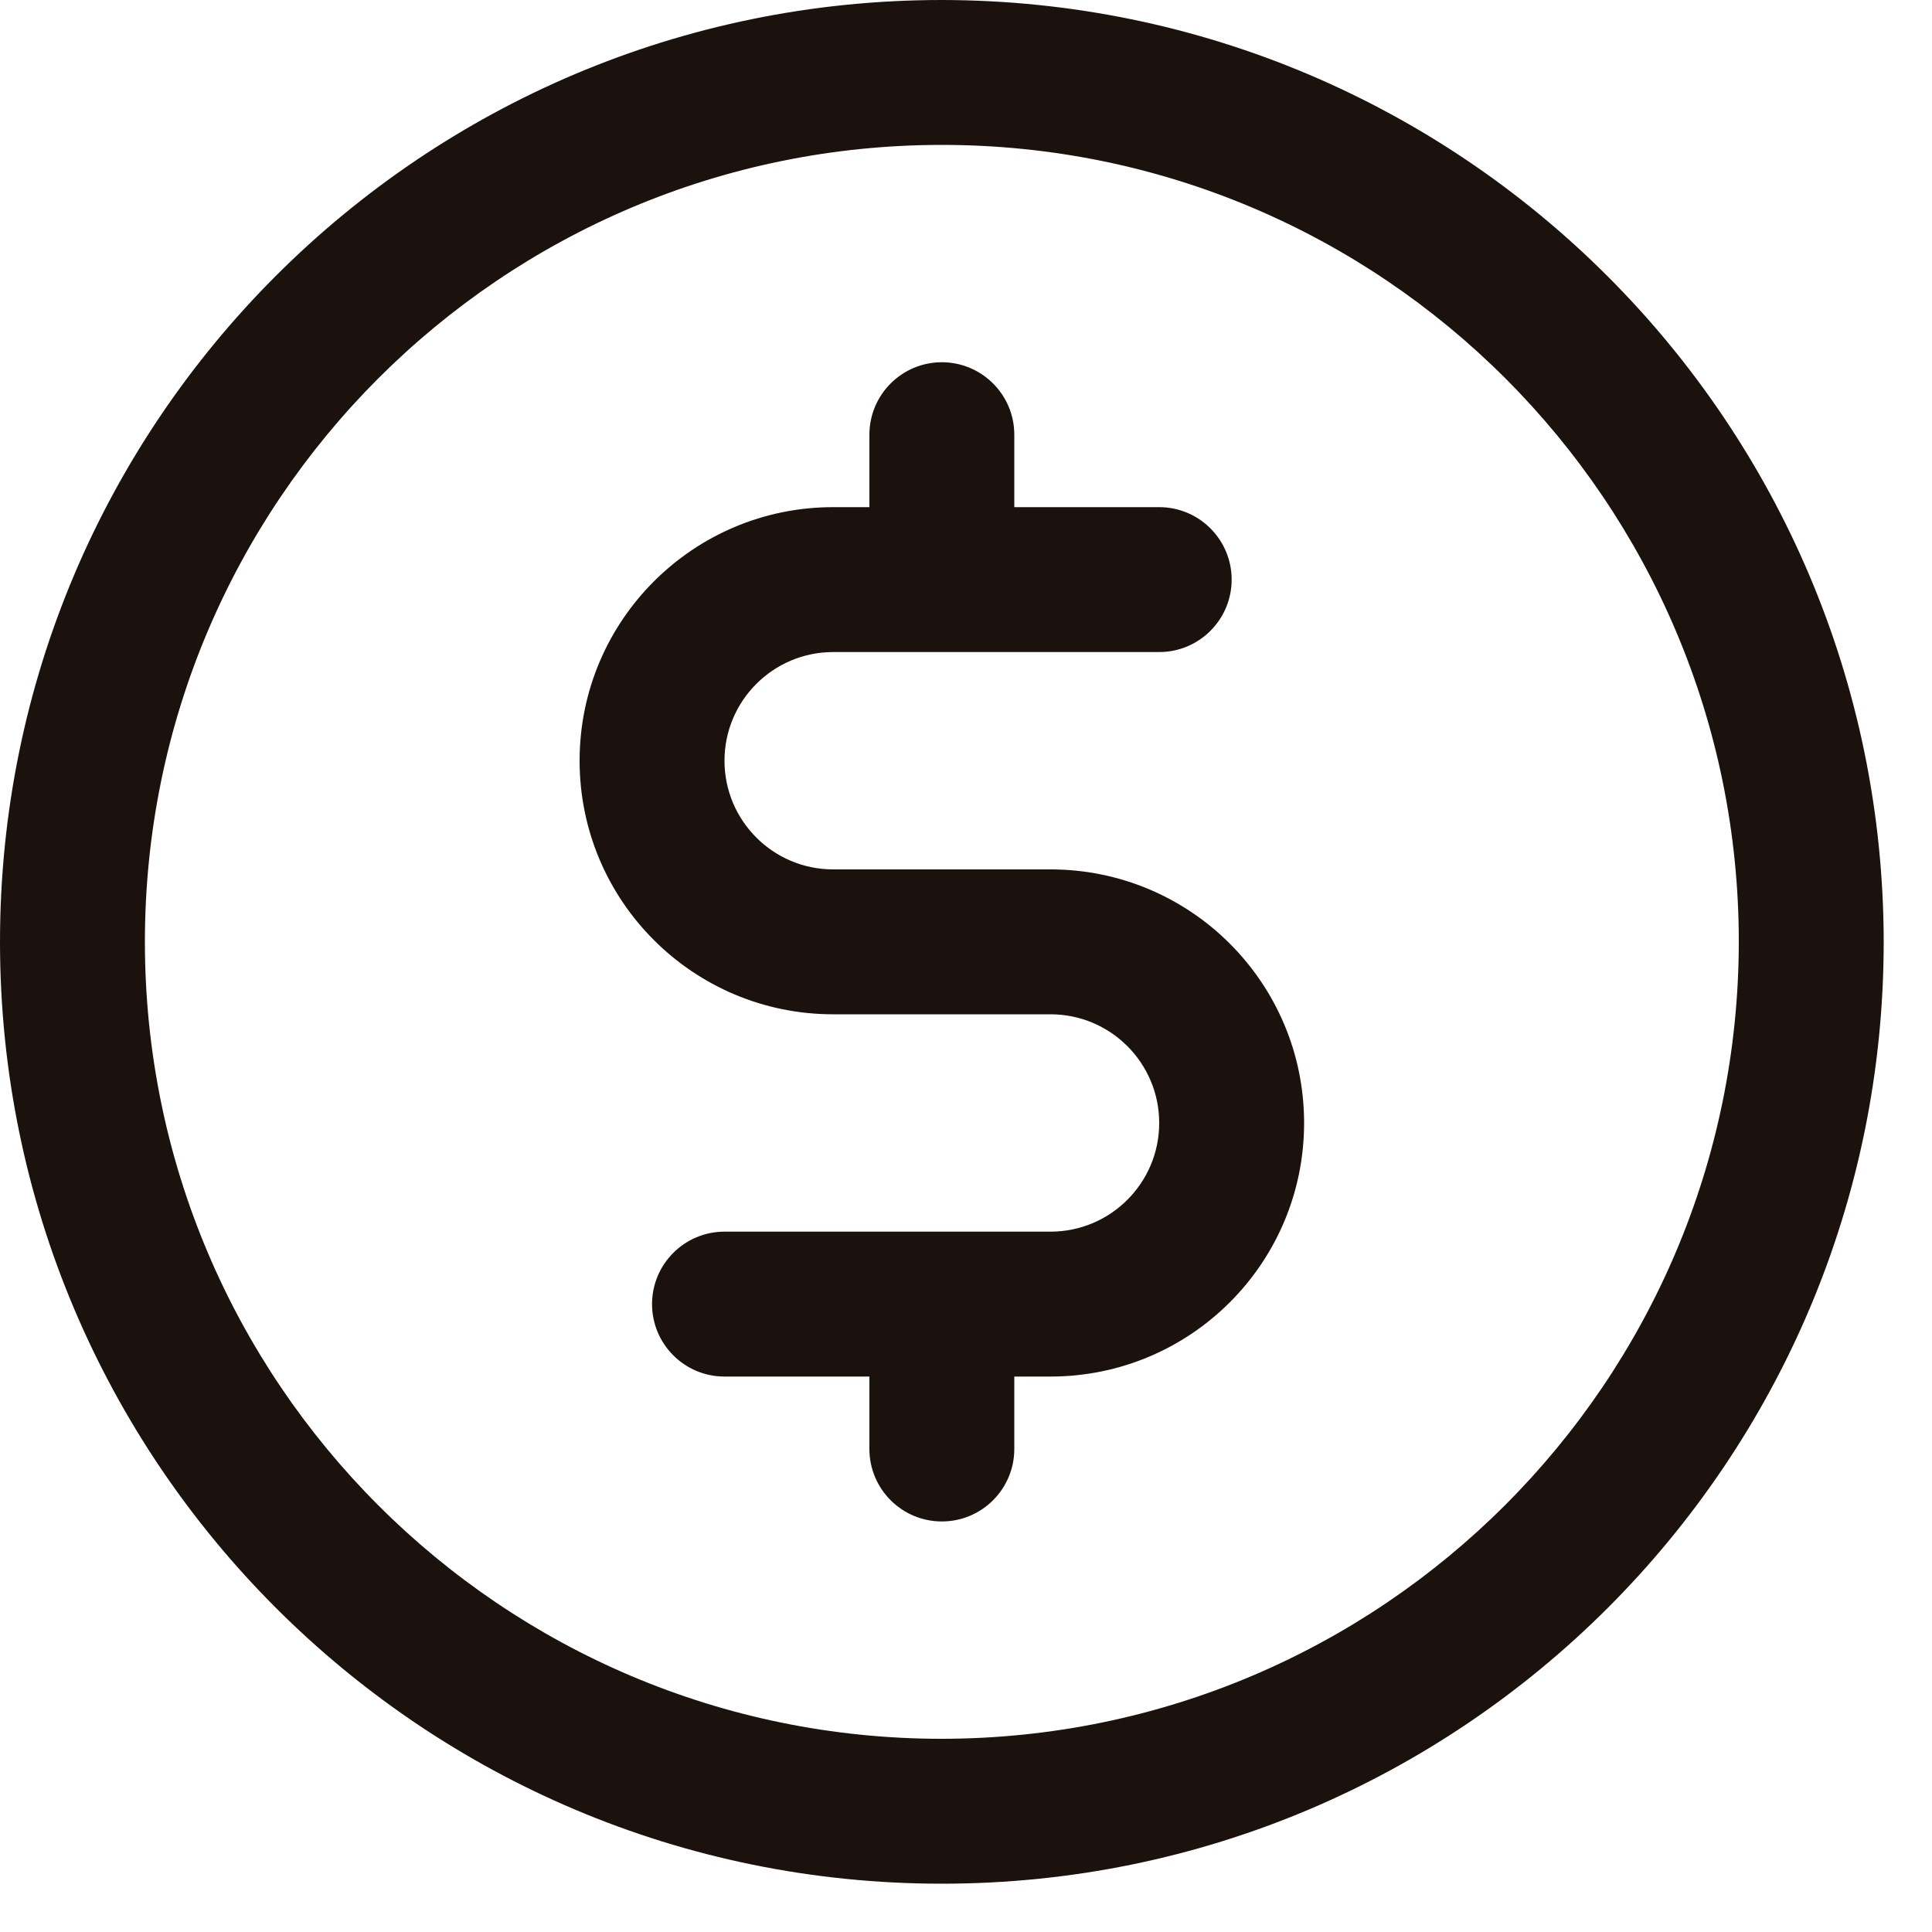 <svg xmlns="http://www.w3.org/2000/svg" width="20" height="20" viewBox="0 0 20 20" fill="none"><path fill-rule="evenodd" clip-rule="evenodd" d="M9.75 0C4.365 0 0 4.365 0 9.75C0 15.135 4.365 19.5 9.75 19.5C15.135 19.5 19.5 15.135 19.5 9.75C19.494 4.368 15.132 0.006 9.75 0V0ZM9.75 18C5.194 18 1.5 14.306 1.5 9.75C1.5 5.194 5.194 1.5 9.75 1.5C14.306 1.5 18 5.194 18 9.75C17.995 14.304 14.304 17.995 9.75 18V18ZM13.5 11.625C13.5 13.075 12.325 14.25 10.875 14.25H10.5V15C10.5 15.414 10.164 15.75 9.75 15.75C9.336 15.75 9 15.414 9 15V14.25H7.5C7.086 14.25 6.75 13.914 6.75 13.5C6.75 13.086 7.086 12.75 7.5 12.75H10.875C11.496 12.75 12 12.246 12 11.625C12 11.004 11.496 10.5 10.875 10.5H8.625C7.175 10.5 6 9.325 6 7.875C6 6.425 7.175 5.25 8.625 5.25H9V4.5C9 4.086 9.336 3.75 9.75 3.75C10.164 3.75 10.5 4.086 10.5 4.5V5.25H12C12.414 5.25 12.75 5.586 12.75 6C12.75 6.414 12.414 6.75 12 6.75H8.625C8.004 6.75 7.5 7.254 7.5 7.875C7.5 8.496 8.004 9 8.625 9H10.875C12.325 9 13.5 10.175 13.5 11.625V11.625Z" fill="#1C120D"></path></svg>